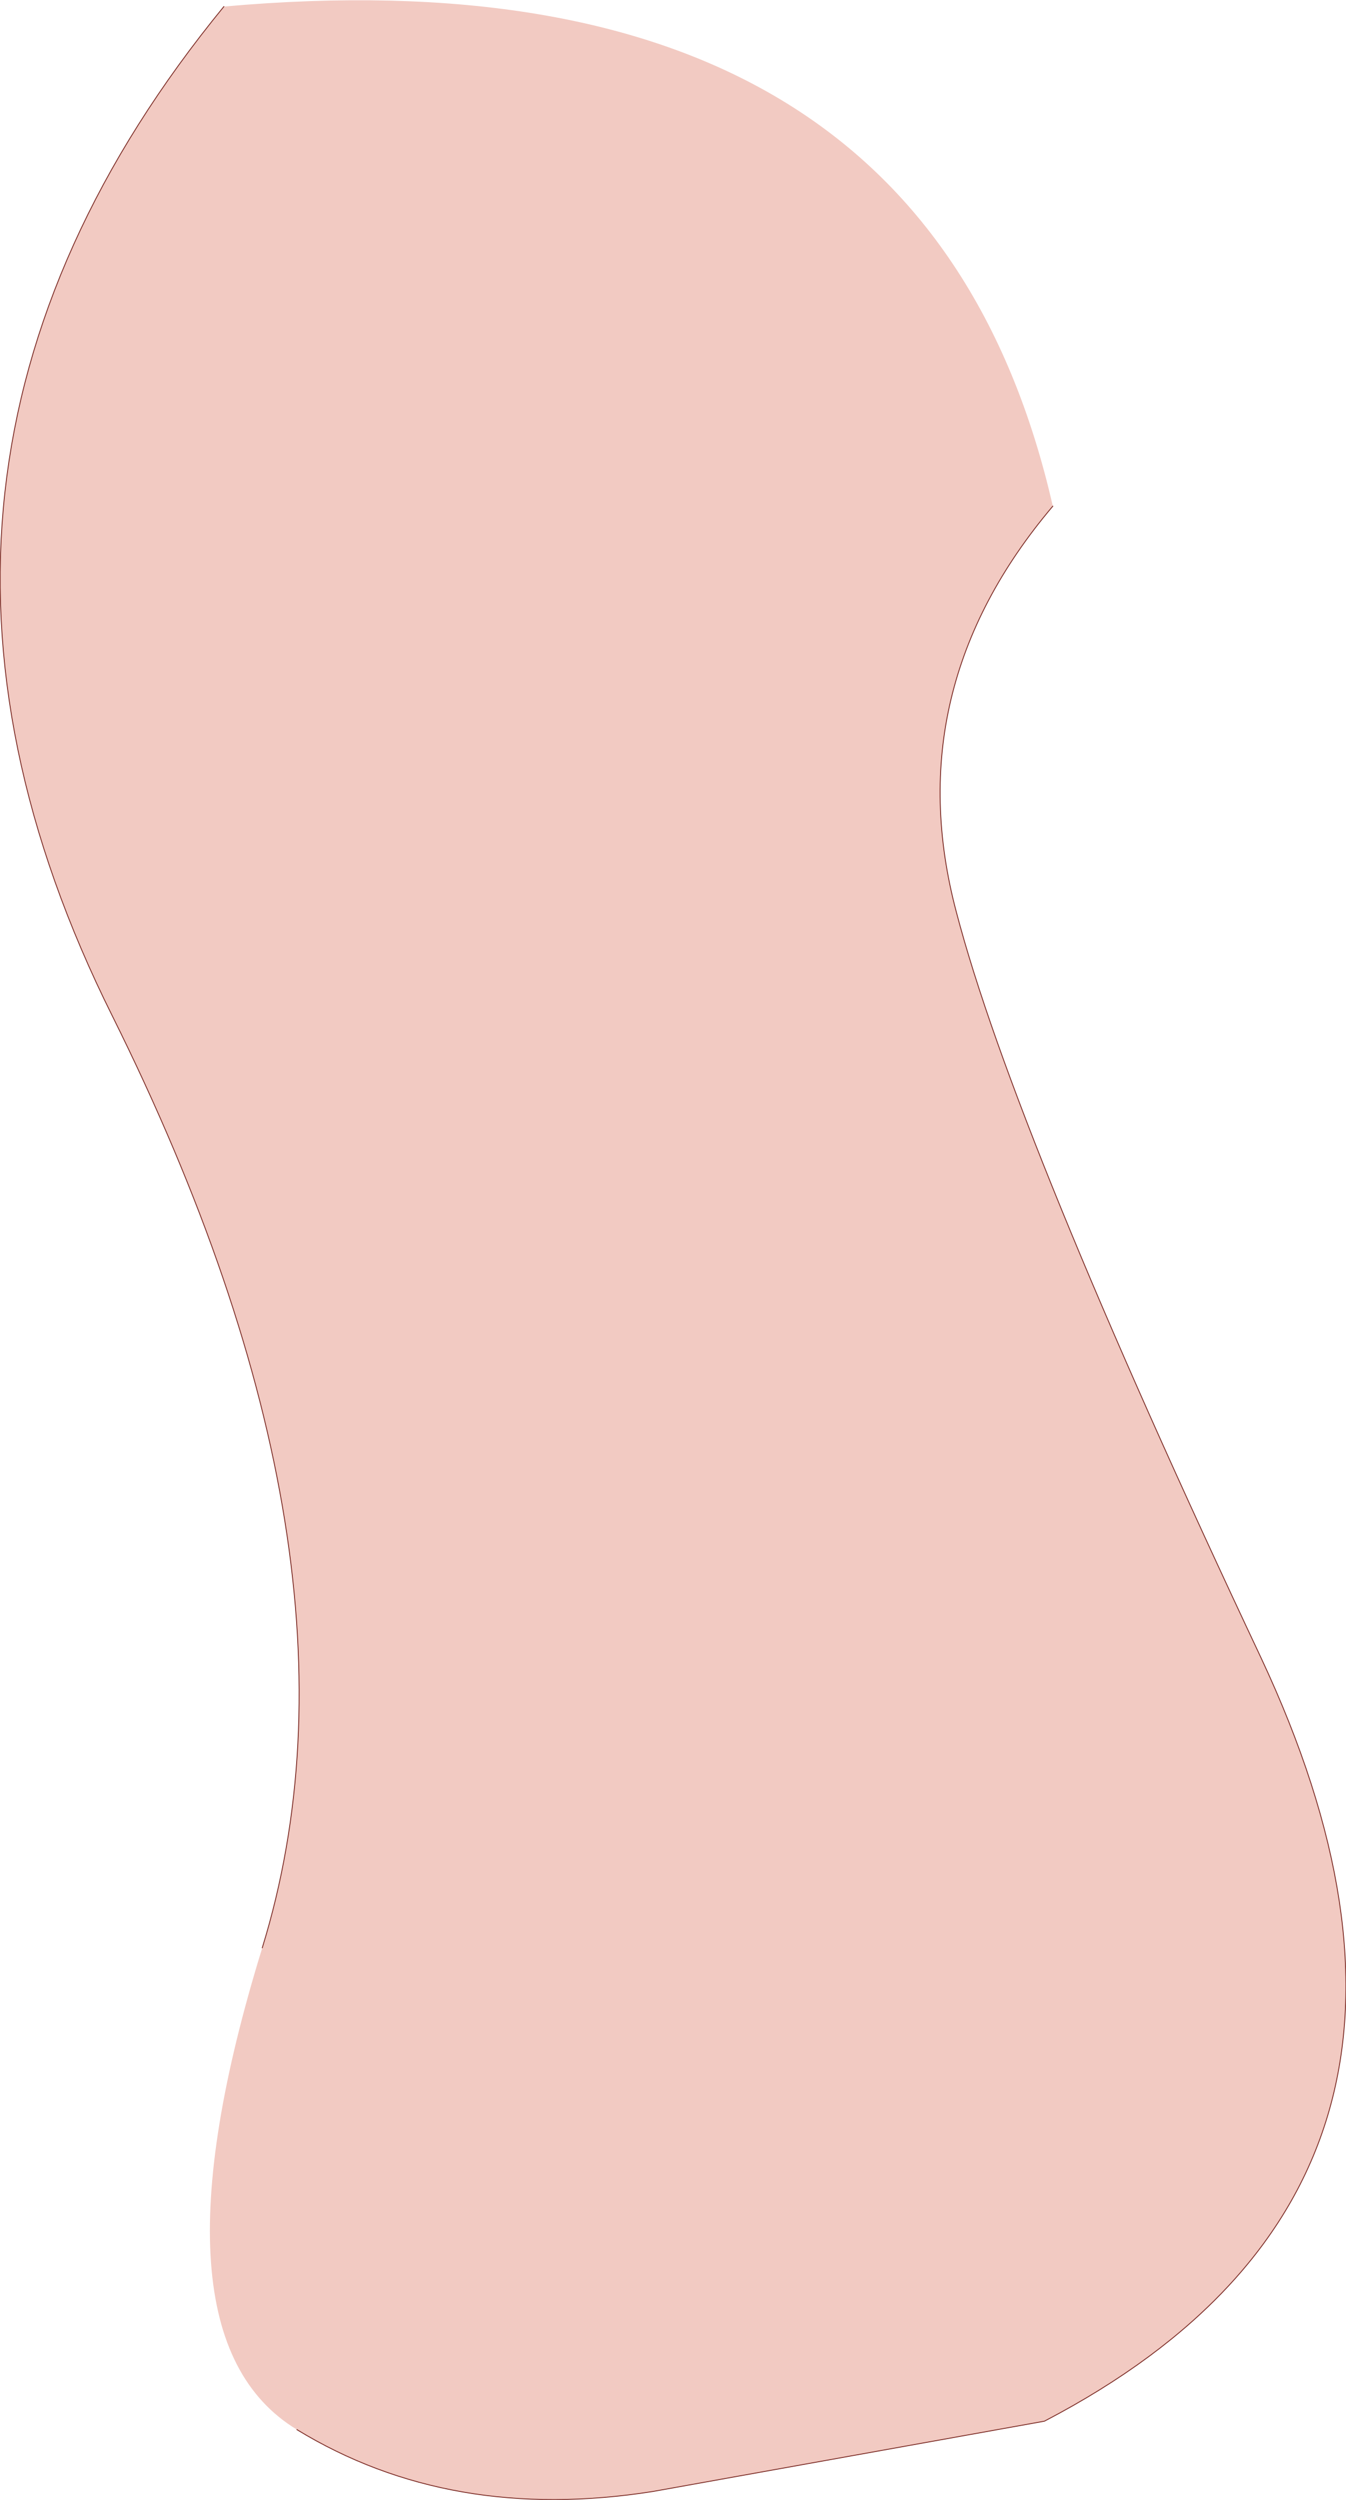 <?xml version="1.0" encoding="UTF-8" standalone="no"?>
<svg xmlns:xlink="http://www.w3.org/1999/xlink" height="133.35px" width="71.85px" xmlns="http://www.w3.org/2000/svg">
  <g transform="matrix(1.0, 0.0, 0.0, 1.0, 30.25, 70.95)">
    <path d="M25.95 -43.95 Q17.65 -34.15 20.8 -22.3 23.9 -10.45 37.05 17.45 50.15 45.35 25.5 58.2 L4.6 61.95 Q-6.2 63.65 -14.4 58.65 -22.65 53.65 -16.25 32.95 -9.85 12.2 -24.25 -16.75 -38.7 -45.7 -18.3 -70.6 19.1 -73.95 25.95 -43.95" fill="#f2cac2" fill-rule="evenodd" stroke="none"/>
    <path d="M25.95 -43.95 Q17.65 -34.15 20.8 -22.3 23.9 -10.45 37.05 17.45 50.15 45.35 25.5 58.2 L4.6 61.95 Q-6.2 63.65 -14.4 58.65 M-16.25 32.95 Q-9.85 12.2 -24.25 -16.75 -38.7 -45.7 -18.3 -70.6" fill="none" stroke="#833630" stroke-linecap="round" stroke-linejoin="round" stroke-width="0.05"/>
  </g>
</svg>
